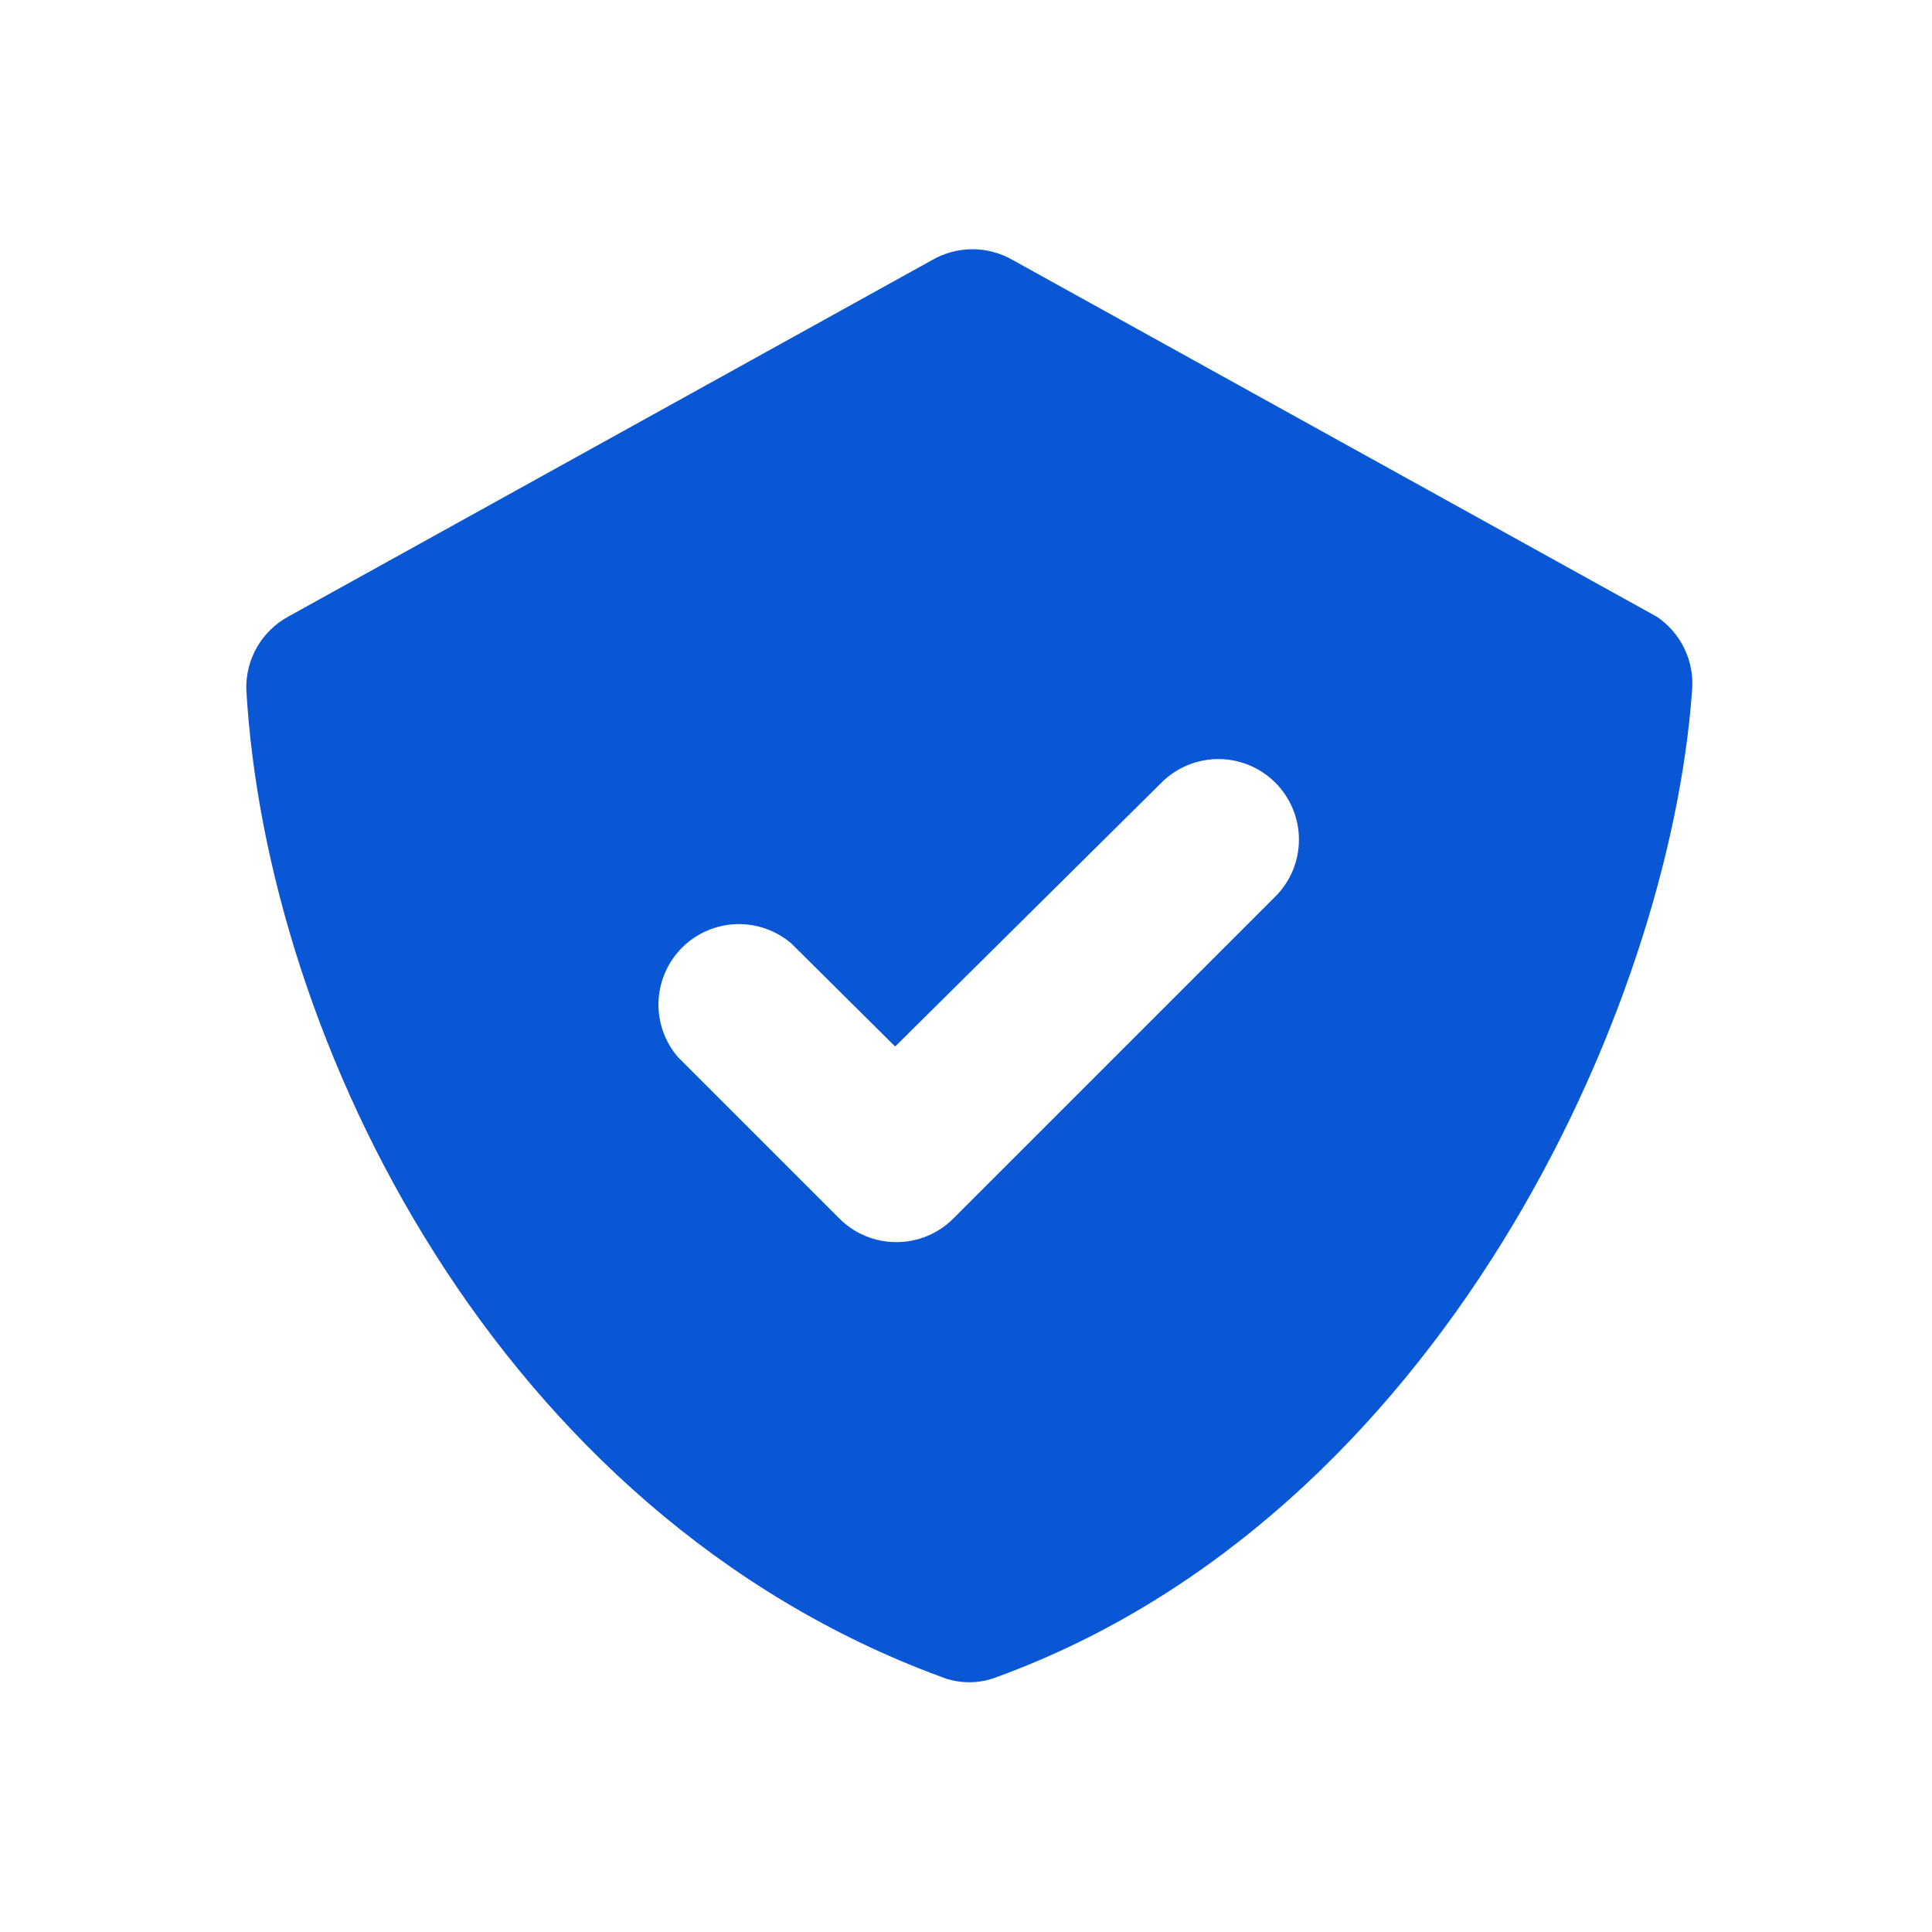 <svg width="82" height="82" viewBox="0 0 82 82" fill="none" xmlns="http://www.w3.org/2000/svg">
<path d="M70.315 26.172L42.982 11.036C42.462 10.736 41.873 10.578 41.273 10.578C40.674 10.578 40.084 10.736 39.565 11.036L12.232 26.172C11.677 26.475 11.217 26.926 10.903 27.475C10.59 28.024 10.434 28.649 10.455 29.281C11.309 44.178 21.115 64.233 39.941 71.169C40.708 71.477 41.565 71.477 42.333 71.169C61.056 64.336 70.862 42.879 71.818 29.281C71.867 28.676 71.753 28.069 71.489 27.522C71.224 26.976 70.819 26.51 70.315 26.172ZM54.12 38.062L40.453 51.728C40.134 52.045 39.755 52.296 39.339 52.466C38.923 52.636 38.477 52.722 38.028 52.719C37.575 52.717 37.128 52.626 36.712 52.45C36.295 52.274 35.918 52.017 35.602 51.694L28.768 44.861C28.209 44.207 27.916 43.367 27.949 42.507C27.983 41.647 28.339 40.831 28.948 40.222C29.556 39.614 30.372 39.258 31.232 39.224C32.092 39.191 32.932 39.484 33.586 40.043L37.993 44.417L49.303 33.21C49.943 32.574 50.809 32.217 51.711 32.217C52.614 32.217 53.48 32.574 54.12 33.21C54.44 33.528 54.694 33.906 54.868 34.322C55.041 34.738 55.131 35.185 55.131 35.636C55.131 36.087 55.041 36.533 54.868 36.95C54.694 37.366 54.44 37.744 54.12 38.062Z" fill="#0957D4"/>
</svg>
